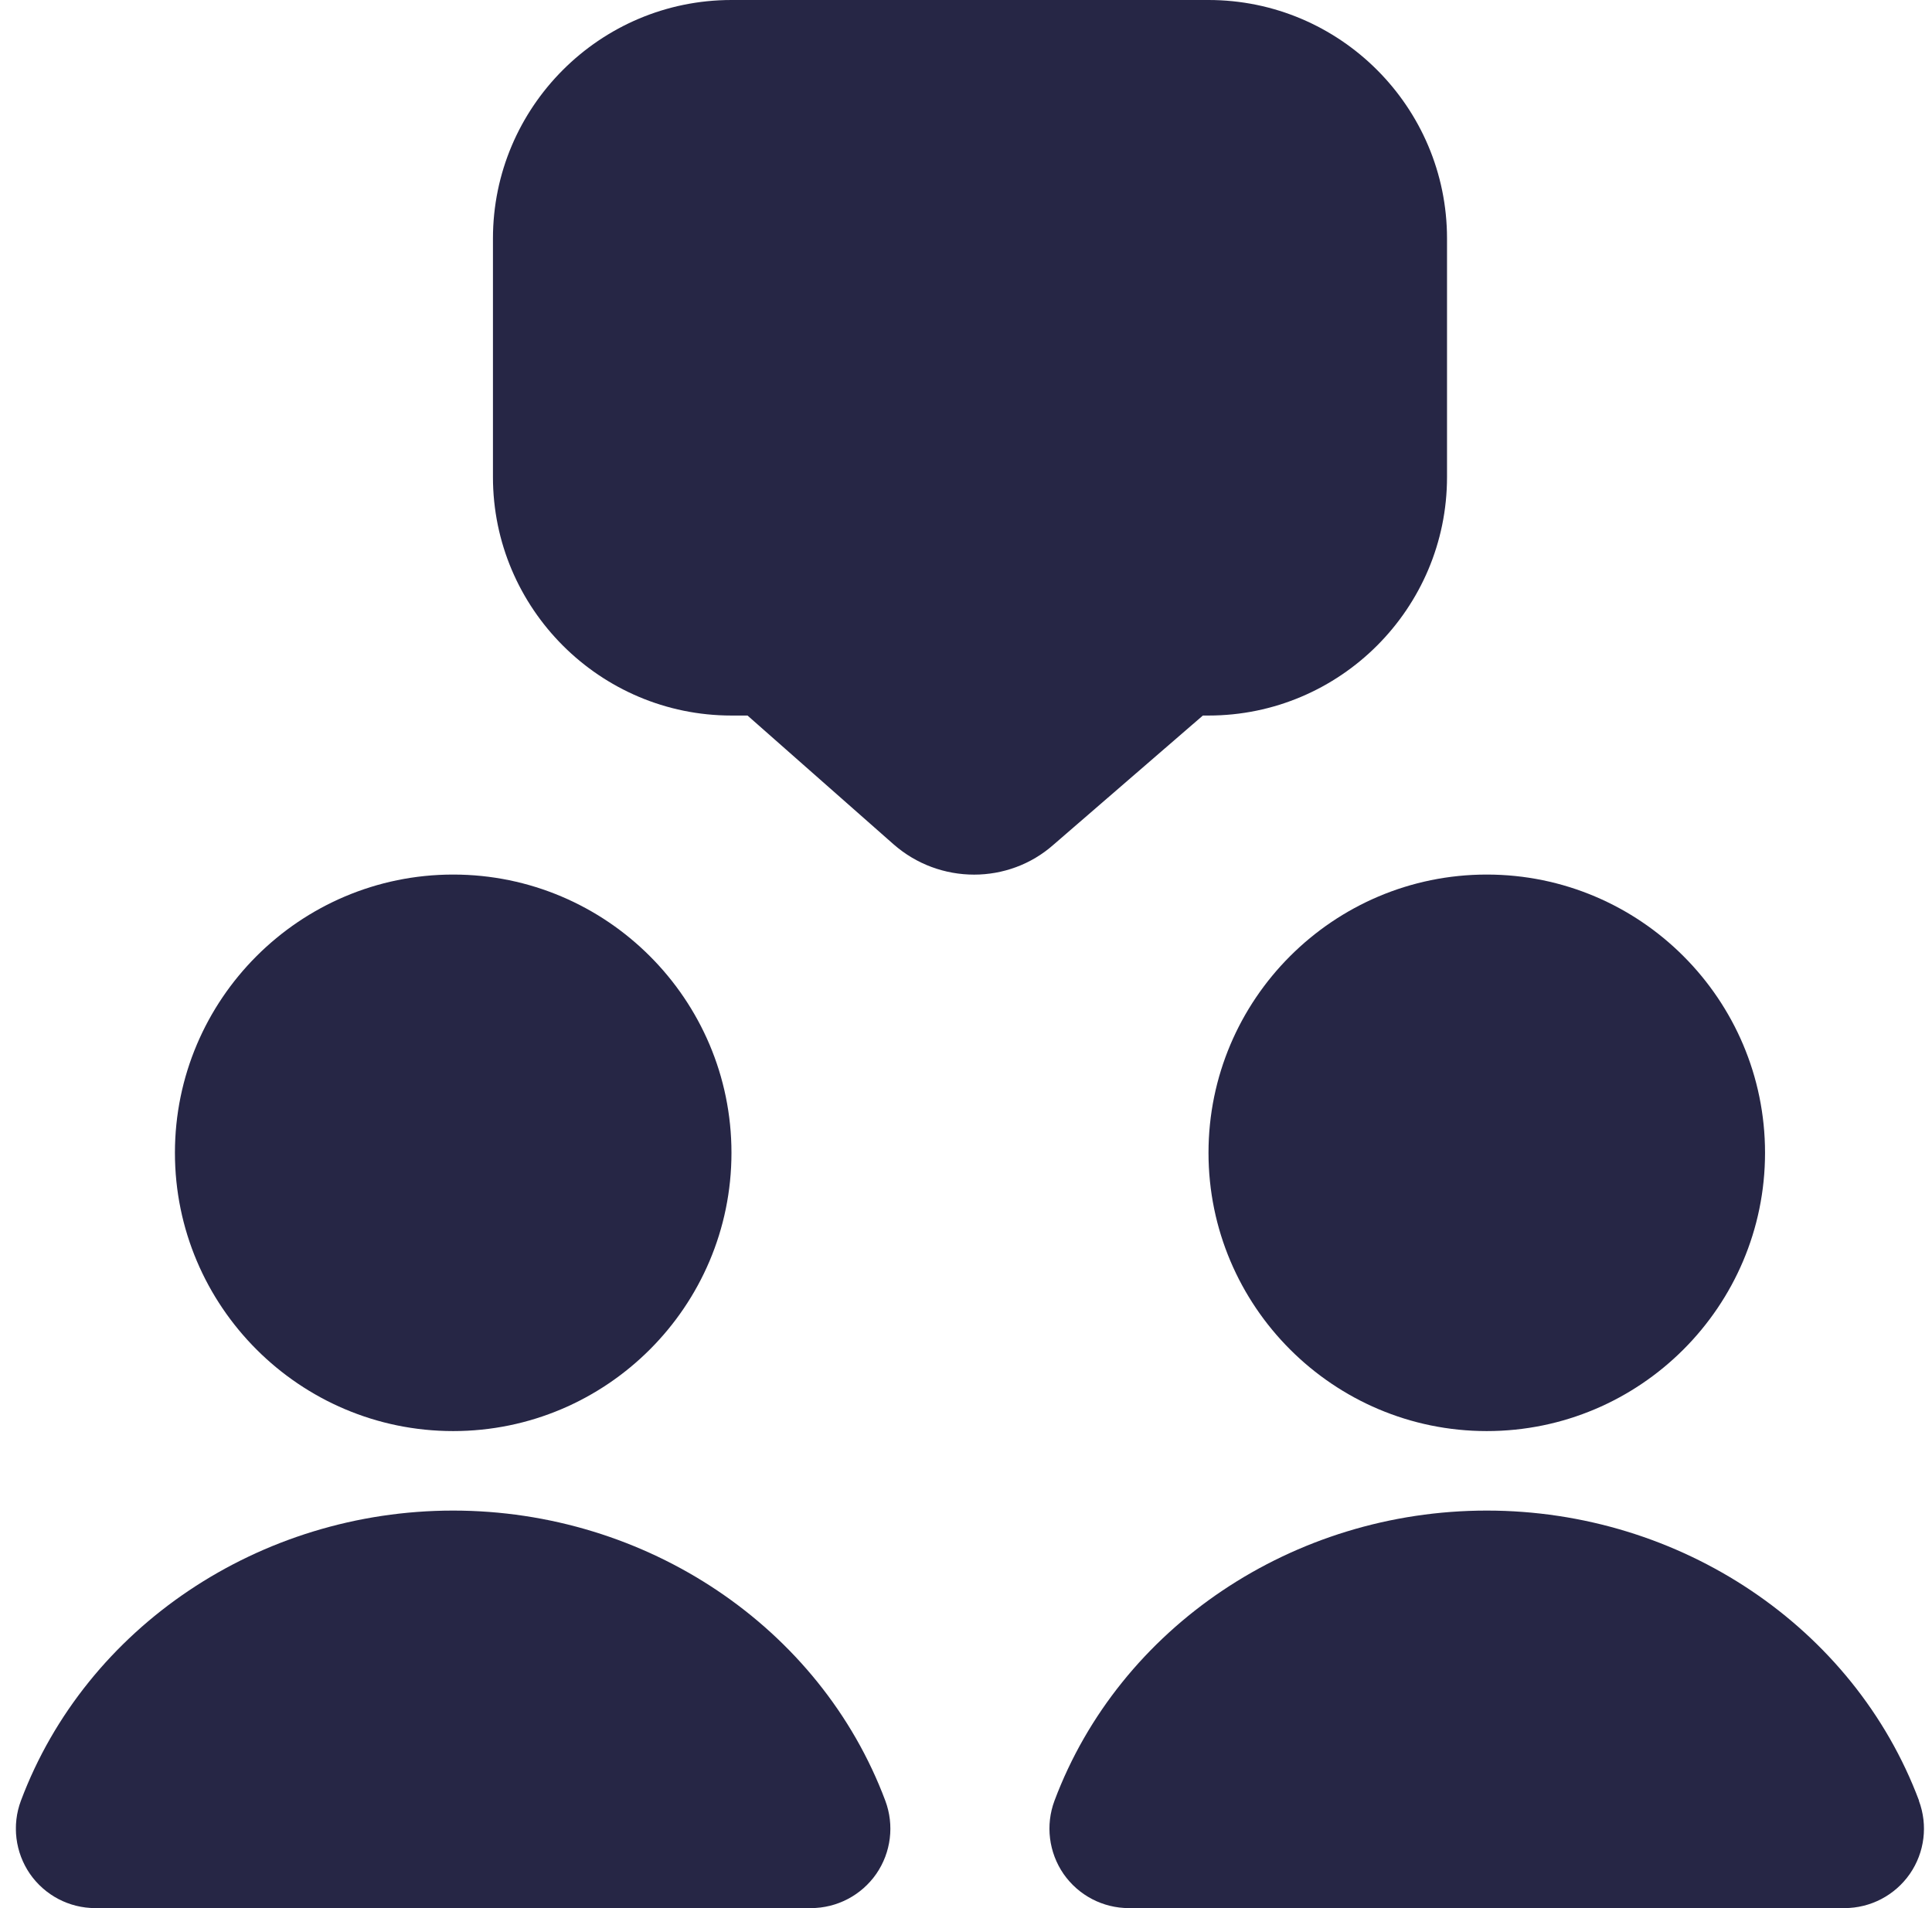 <svg xmlns="http://www.w3.org/2000/svg" width="81" height="80" viewBox="0 0 81 80" fill="none"><g clip-path="url(#clip0_97_12)"><path d="M50.427 30H50.667C56.18 30 60.667 25.513 60.667 20V10C60.667 4.487 56.18 0 50.667 0H30.667C25.154 0 20.667 4.487 20.667 10V20C20.667 25.513 25.154 30 30.667 30H31.34L37.453 35.39C38.42 36.243 39.63 36.67 40.84 36.67C42.033 36.67 43.227 36.25 44.167 35.417L50.427 30.003V30ZM19 60C25.433 60 30.667 54.767 30.667 48.333C30.667 41.9 25.433 36.667 19 36.667C12.567 36.667 7.334 41.9 7.334 48.333C7.334 54.767 12.567 60 19 60ZM50.667 48.333C50.667 54.767 55.9 60 62.334 60C68.767 60 74 54.767 74 48.333C74 41.9 68.767 36.667 62.334 36.667C55.9 36.667 50.667 41.9 50.667 48.333ZM19 63.333C10.887 63.333 3.607 68.22 0.877 75.497C0.494 76.52 0.637 77.667 1.257 78.567C1.884 79.467 2.904 80 3.997 80H33.997C35.09 80 36.114 79.463 36.737 78.567C37.36 77.667 37.5 76.52 37.117 75.497C34.39 68.22 27.107 63.333 18.994 63.333H19ZM80.457 75.497C77.73 68.22 70.447 63.333 62.334 63.333C54.22 63.333 46.94 68.22 44.21 75.497C43.827 76.52 43.97 77.667 44.59 78.567C45.217 79.467 46.237 80 47.33 80H77.33C78.424 80 79.447 79.463 80.07 78.567C80.694 77.667 80.834 76.52 80.45 75.497H80.457Z" fill="#262645"></path></g><defs><clipPath id="clip0_97_12"><rect width="80" height="80" fill="white" transform="translate(0.667)"></rect></clipPath></defs></svg>